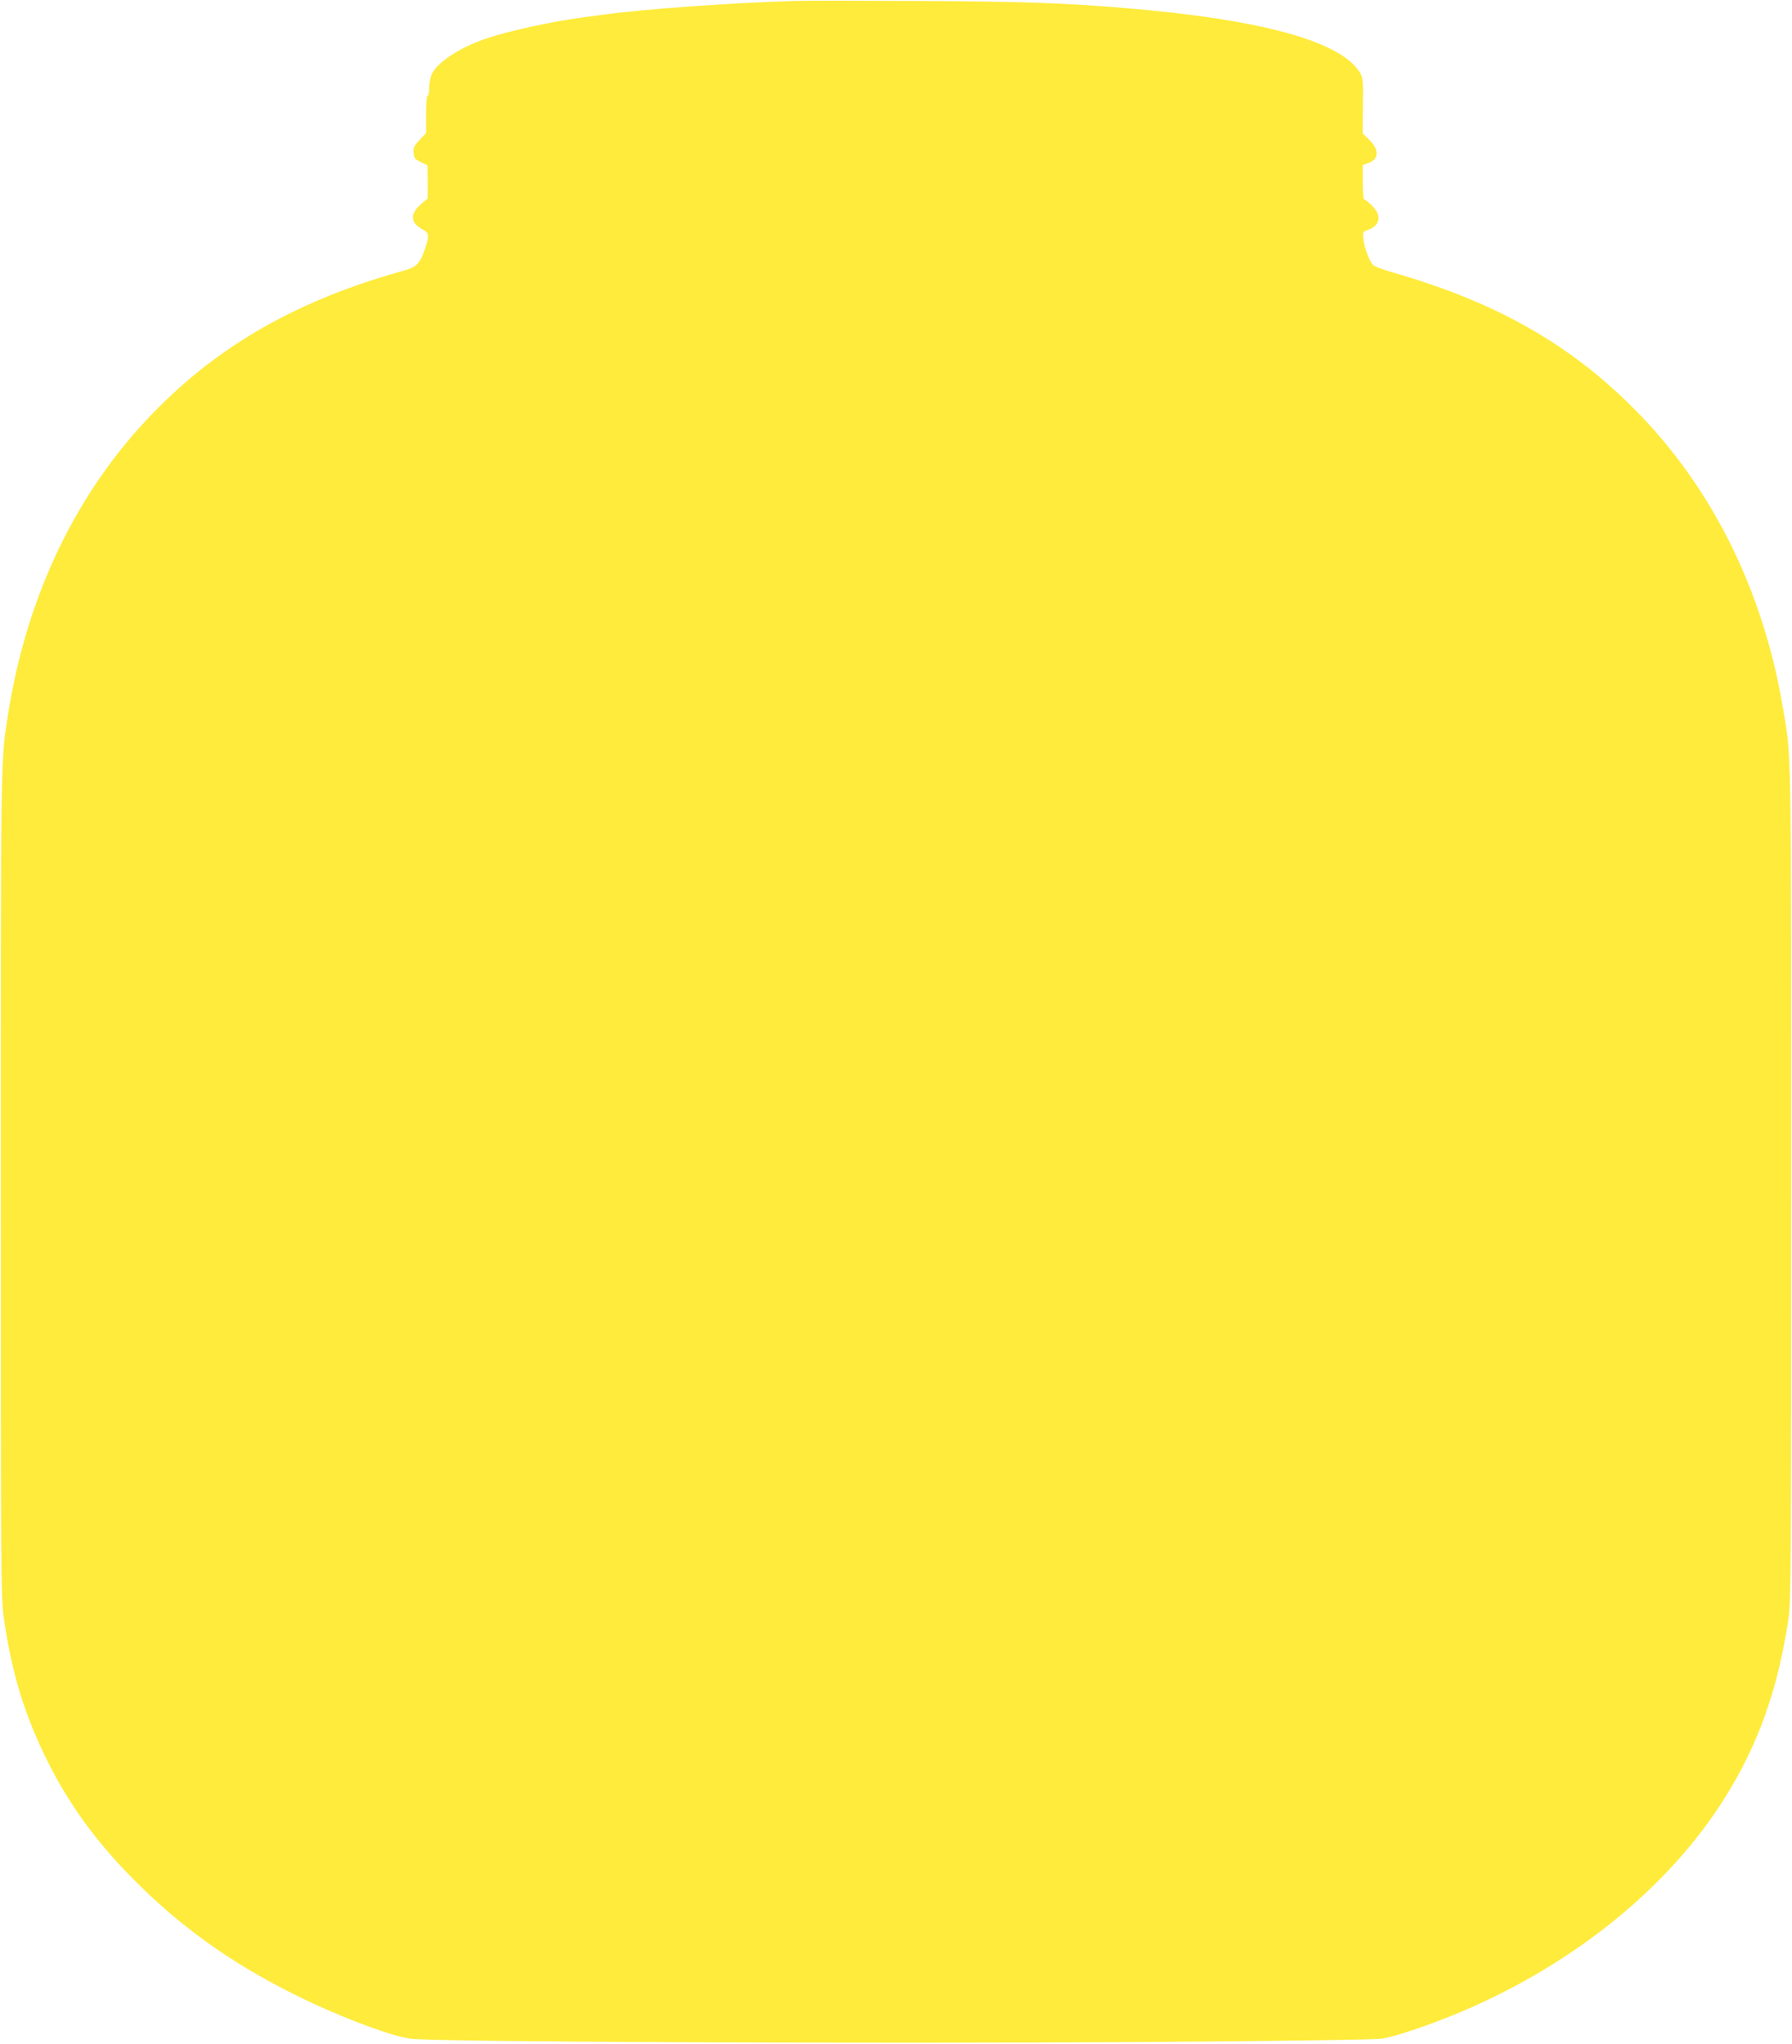 <?xml version="1.0" standalone="no"?>
<!DOCTYPE svg PUBLIC "-//W3C//DTD SVG 20010904//EN"
 "http://www.w3.org/TR/2001/REC-SVG-20010904/DTD/svg10.dtd">
<svg version="1.0" xmlns="http://www.w3.org/2000/svg"
 width="1123pt" height="1280pt" viewBox="0 0 1123 1280"
 preserveAspectRatio="xMidYMid meet">
<g transform="translate(0,1280) scale(0.1,-0.1)"
fill="#ffeb3b" stroke="none">
<path d="M4975 12794 c-393 -12 -926 -50 -1180 -84 -44 -6 -111 -15 -150 -20
-193 -26 -458 -84 -600 -132 -164 -56 -303 -147 -339 -222 -9 -19 -16 -57 -16
-85 0 -28 -4 -51 -10 -51 -6 0 -10 -45 -10 -116 l0 -117 -41 -44 c-34 -37 -40
-49 -37 -81 3 -33 8 -39 45 -57 l42 -20 1 -104 0 -104 -39 -33 c-73 -63 -71
-117 4 -159 45 -24 47 -39 18 -124 -30 -90 -53 -114 -129 -135 -663 -183
-1163 -467 -1579 -897 -477 -493 -786 -1137 -904 -1880 -47 -296 -46 -226 -46
-2949 0 -2425 1 -2583 18 -2705 49 -353 133 -626 283 -922 131 -258 290 -477
509 -702 299 -306 619 -538 1024 -740 263 -132 594 -259 731 -280 123 -20
2920 -32 4535 -21 903 6 1516 15 1555 21 88 14 327 95 512 175 703 301 1289
779 1636 1332 210 334 333 680 399 1117 17 113 18 267 18 2720 0 2844 3 2671
-56 3015 -126 728 -449 1371 -934 1855 -406 406 -868 666 -1515 851 -52 15
-102 34 -112 41 -23 21 -55 100 -63 159 -6 51 -6 52 23 62 81 28 94 90 32 152
-22 22 -44 40 -50 40 -6 0 -10 43 -10 108 l0 108 35 13 c68 24 70 83 4 147
l-40 39 2 170 c2 139 0 175 -13 200 -107 202 -611 343 -1483 415 -384 32 -650
41 -1295 44 -371 2 -720 2 -775 0z"/>
</g>
</svg>

